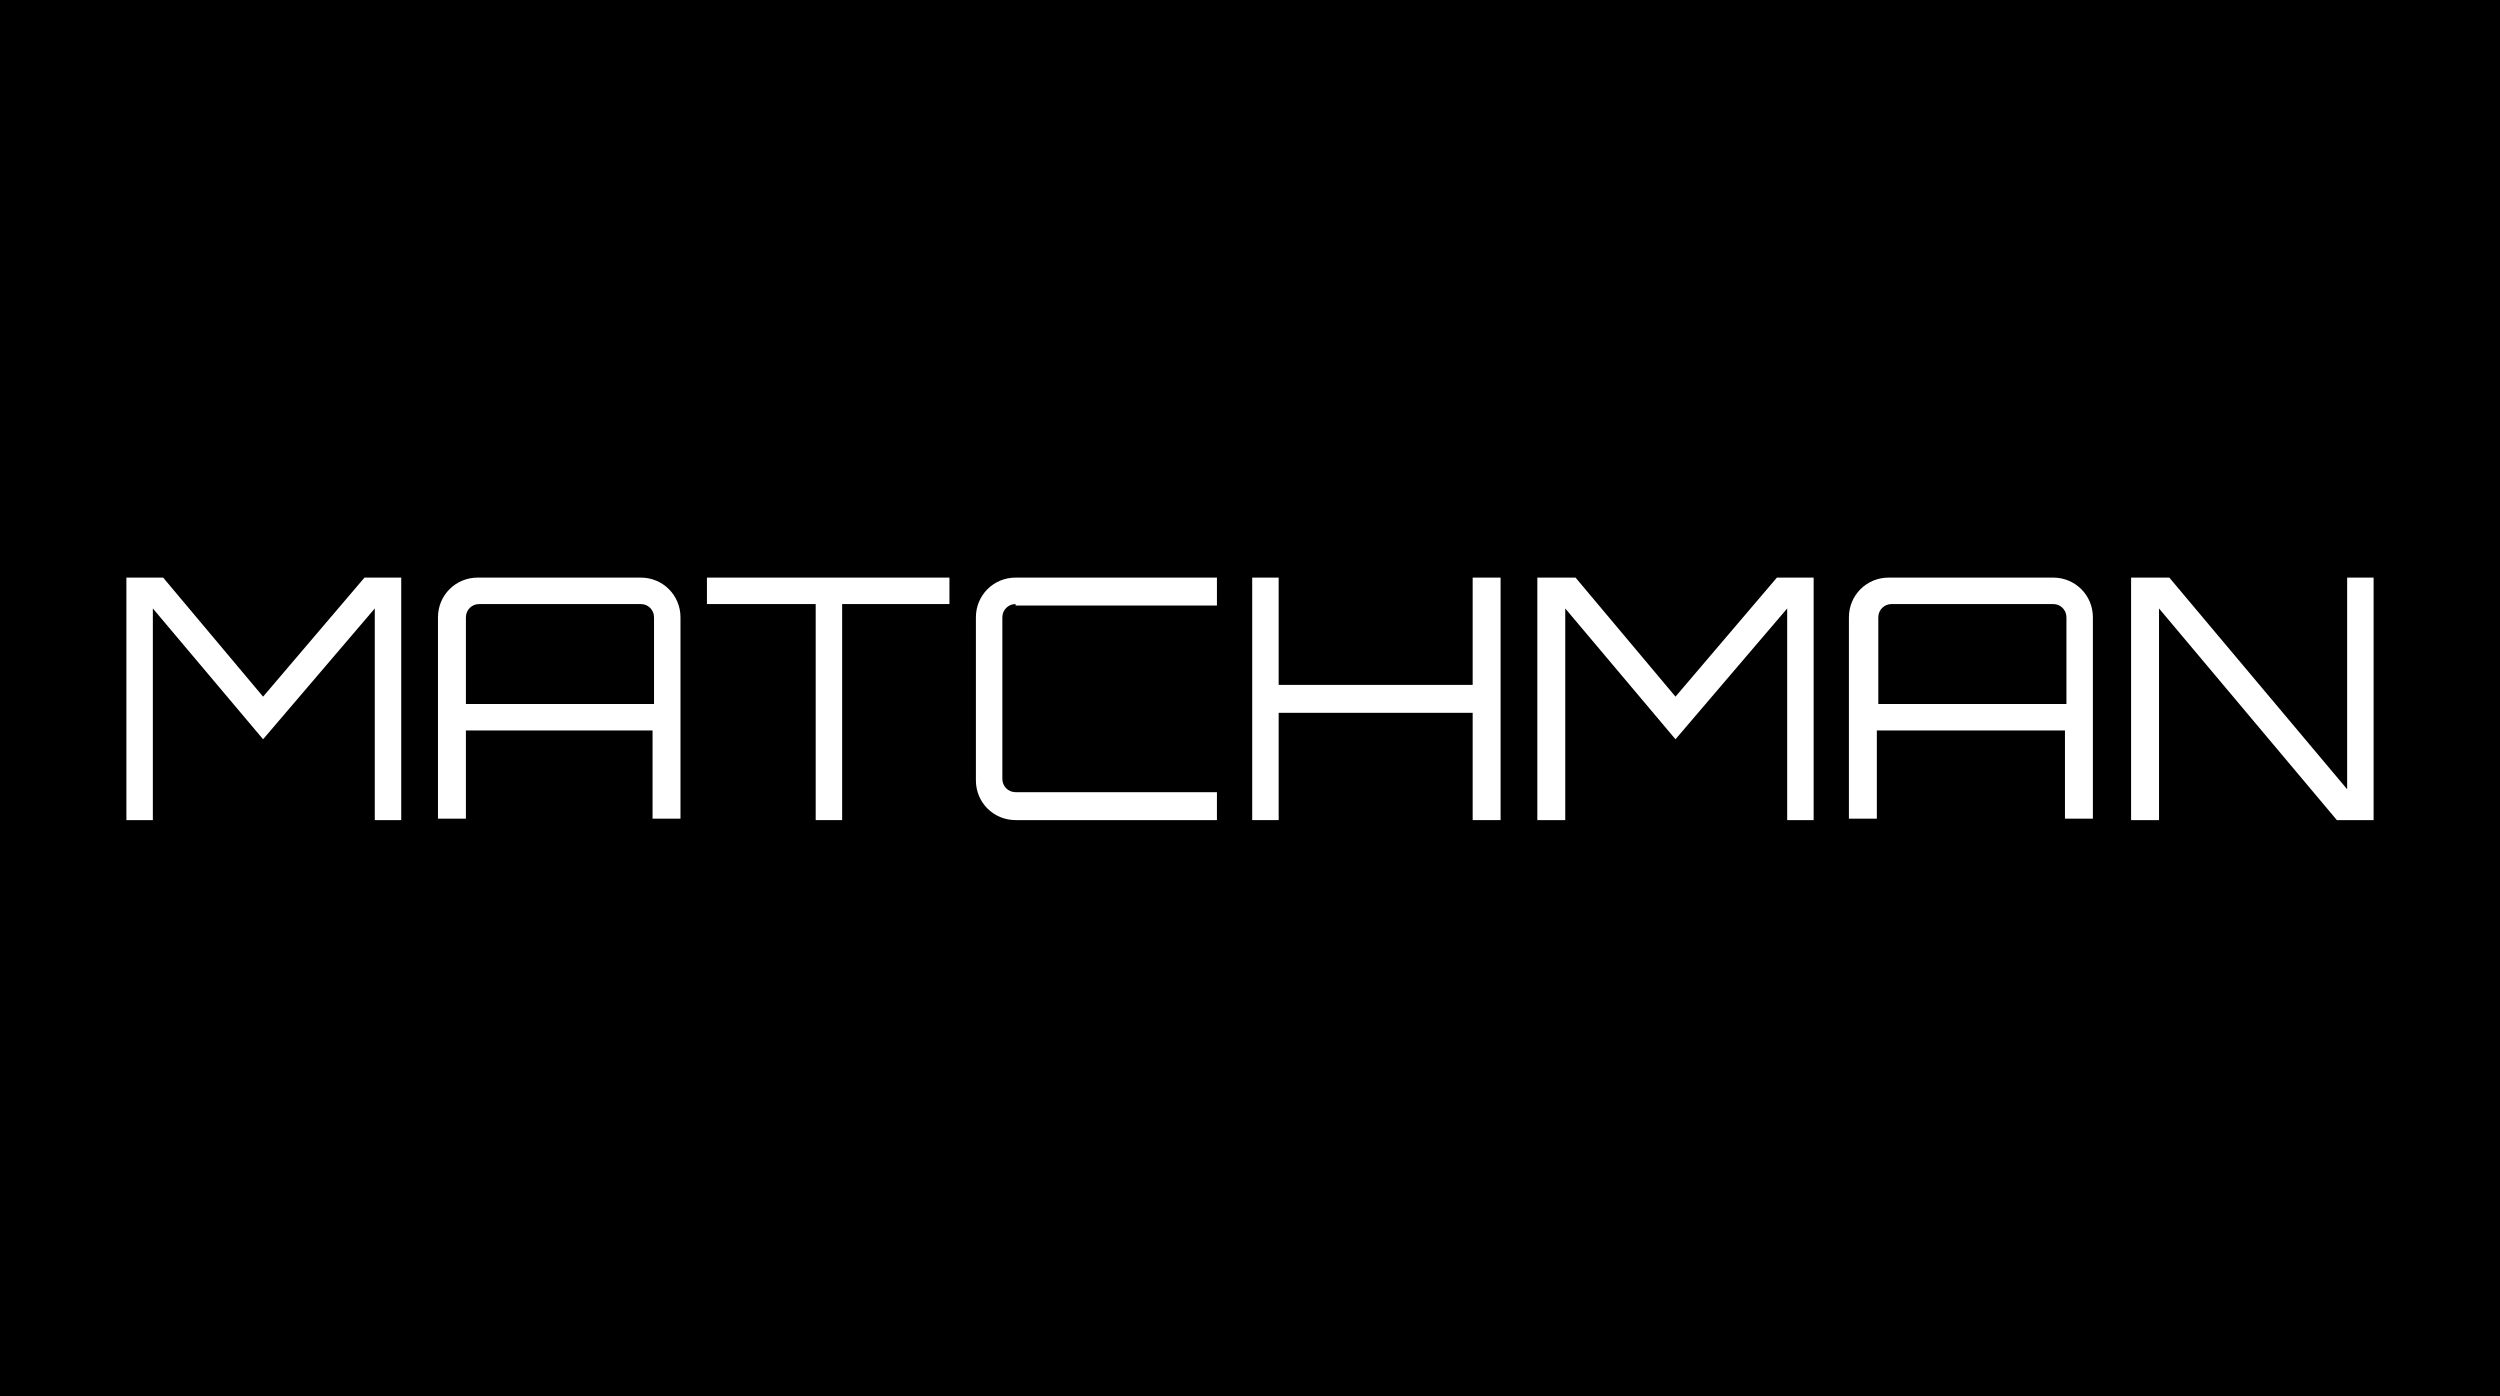 <?xml version="1.0" encoding="utf-8"?>
<!-- Generator: Adobe Illustrator 26.0.2, SVG Export Plug-In . SVG Version: 6.00 Build 0)  -->
<svg version="1.1" id="Layer_1" xmlns="http://www.w3.org/2000/svg" xmlns:xlink="http://www.w3.org/1999/xlink" x="0px" y="0px"
	 viewBox="0 0 170.1 95" style="enable-background:new 0 0 170.1 95;" xml:space="preserve">
<style type="text/css">
	.st0{fill:#FFFFFF;}
</style>
<g>
	<rect x="0" y="0" width="170.1" height="95"/>
	<g>
		<polygon class="st0" points="24.8,39.3 17.9,47.4 11.1,39.3 8.6,39.3 8.6,55.8 10.4,55.8 10.4,41.4 17.9,50.3 25.5,41.4 
			25.5,55.8 27.3,55.8 27.3,39.3 		"/>
		<path class="st0" d="M44.5,47.9V42c0-0.5-0.4-0.9-0.9-0.9h-11c-0.5,0-0.9,0.4-0.9,0.9v5.9H44.5z M43.6,39.3c1.5,0,2.7,1.2,2.7,2.7
			v13.7h-1.9v-6H31.7v6h-1.9V42c0-1.5,1.2-2.7,2.7-2.7H43.6z"/>
		<polygon class="st0" points="64.6,39.3 64.6,41.1 57.3,41.1 57.3,55.8 55.5,55.8 55.5,41.1 48.1,41.1 48.1,39.3 		"/>
		<path class="st0" d="M69.1,41.1c-0.5,0-0.9,0.4-0.9,0.9v11c0,0.5,0.4,0.9,0.9,0.9h13.7v1.9H69.1c-1.5,0-2.7-1.2-2.7-2.7V42
			c0-1.5,1.2-2.7,2.7-2.7h13.7v1.9H69.1z"/>
		<polygon class="st0" points="102.1,39.3 102.1,55.8 100.2,55.8 100.2,48.5 87,48.5 87,55.8 85.2,55.8 85.2,39.3 87,39.3 87,46.6 
			100.2,46.6 100.2,39.3 		"/>
		<polygon class="st0" points="120.9,39.3 123.4,39.3 123.4,55.8 121.6,55.8 121.6,41.4 114,50.3 106.5,41.4 106.5,55.8 104.6,55.8 
			104.6,39.3 107.2,39.3 114,47.4 		"/>
		<path class="st0" d="M140.6,47.9V42c0-0.5-0.4-0.9-0.9-0.9h-11c-0.5,0-0.9,0.4-0.9,0.9v5.9H140.6z M139.7,39.3
			c1.5,0,2.7,1.2,2.7,2.7v13.7h-1.9v-6h-12.8v6h-1.9V42c0-1.5,1.2-2.7,2.7-2.7H139.7z"/>
		<polygon class="st0" points="159.7,39.3 161.5,39.3 161.5,55.8 159,55.8 146.9,41.4 146.9,55.8 145,55.8 145,39.3 147.6,39.3 
			159.7,53.7 		"/>
	</g>
</g>
</svg>
